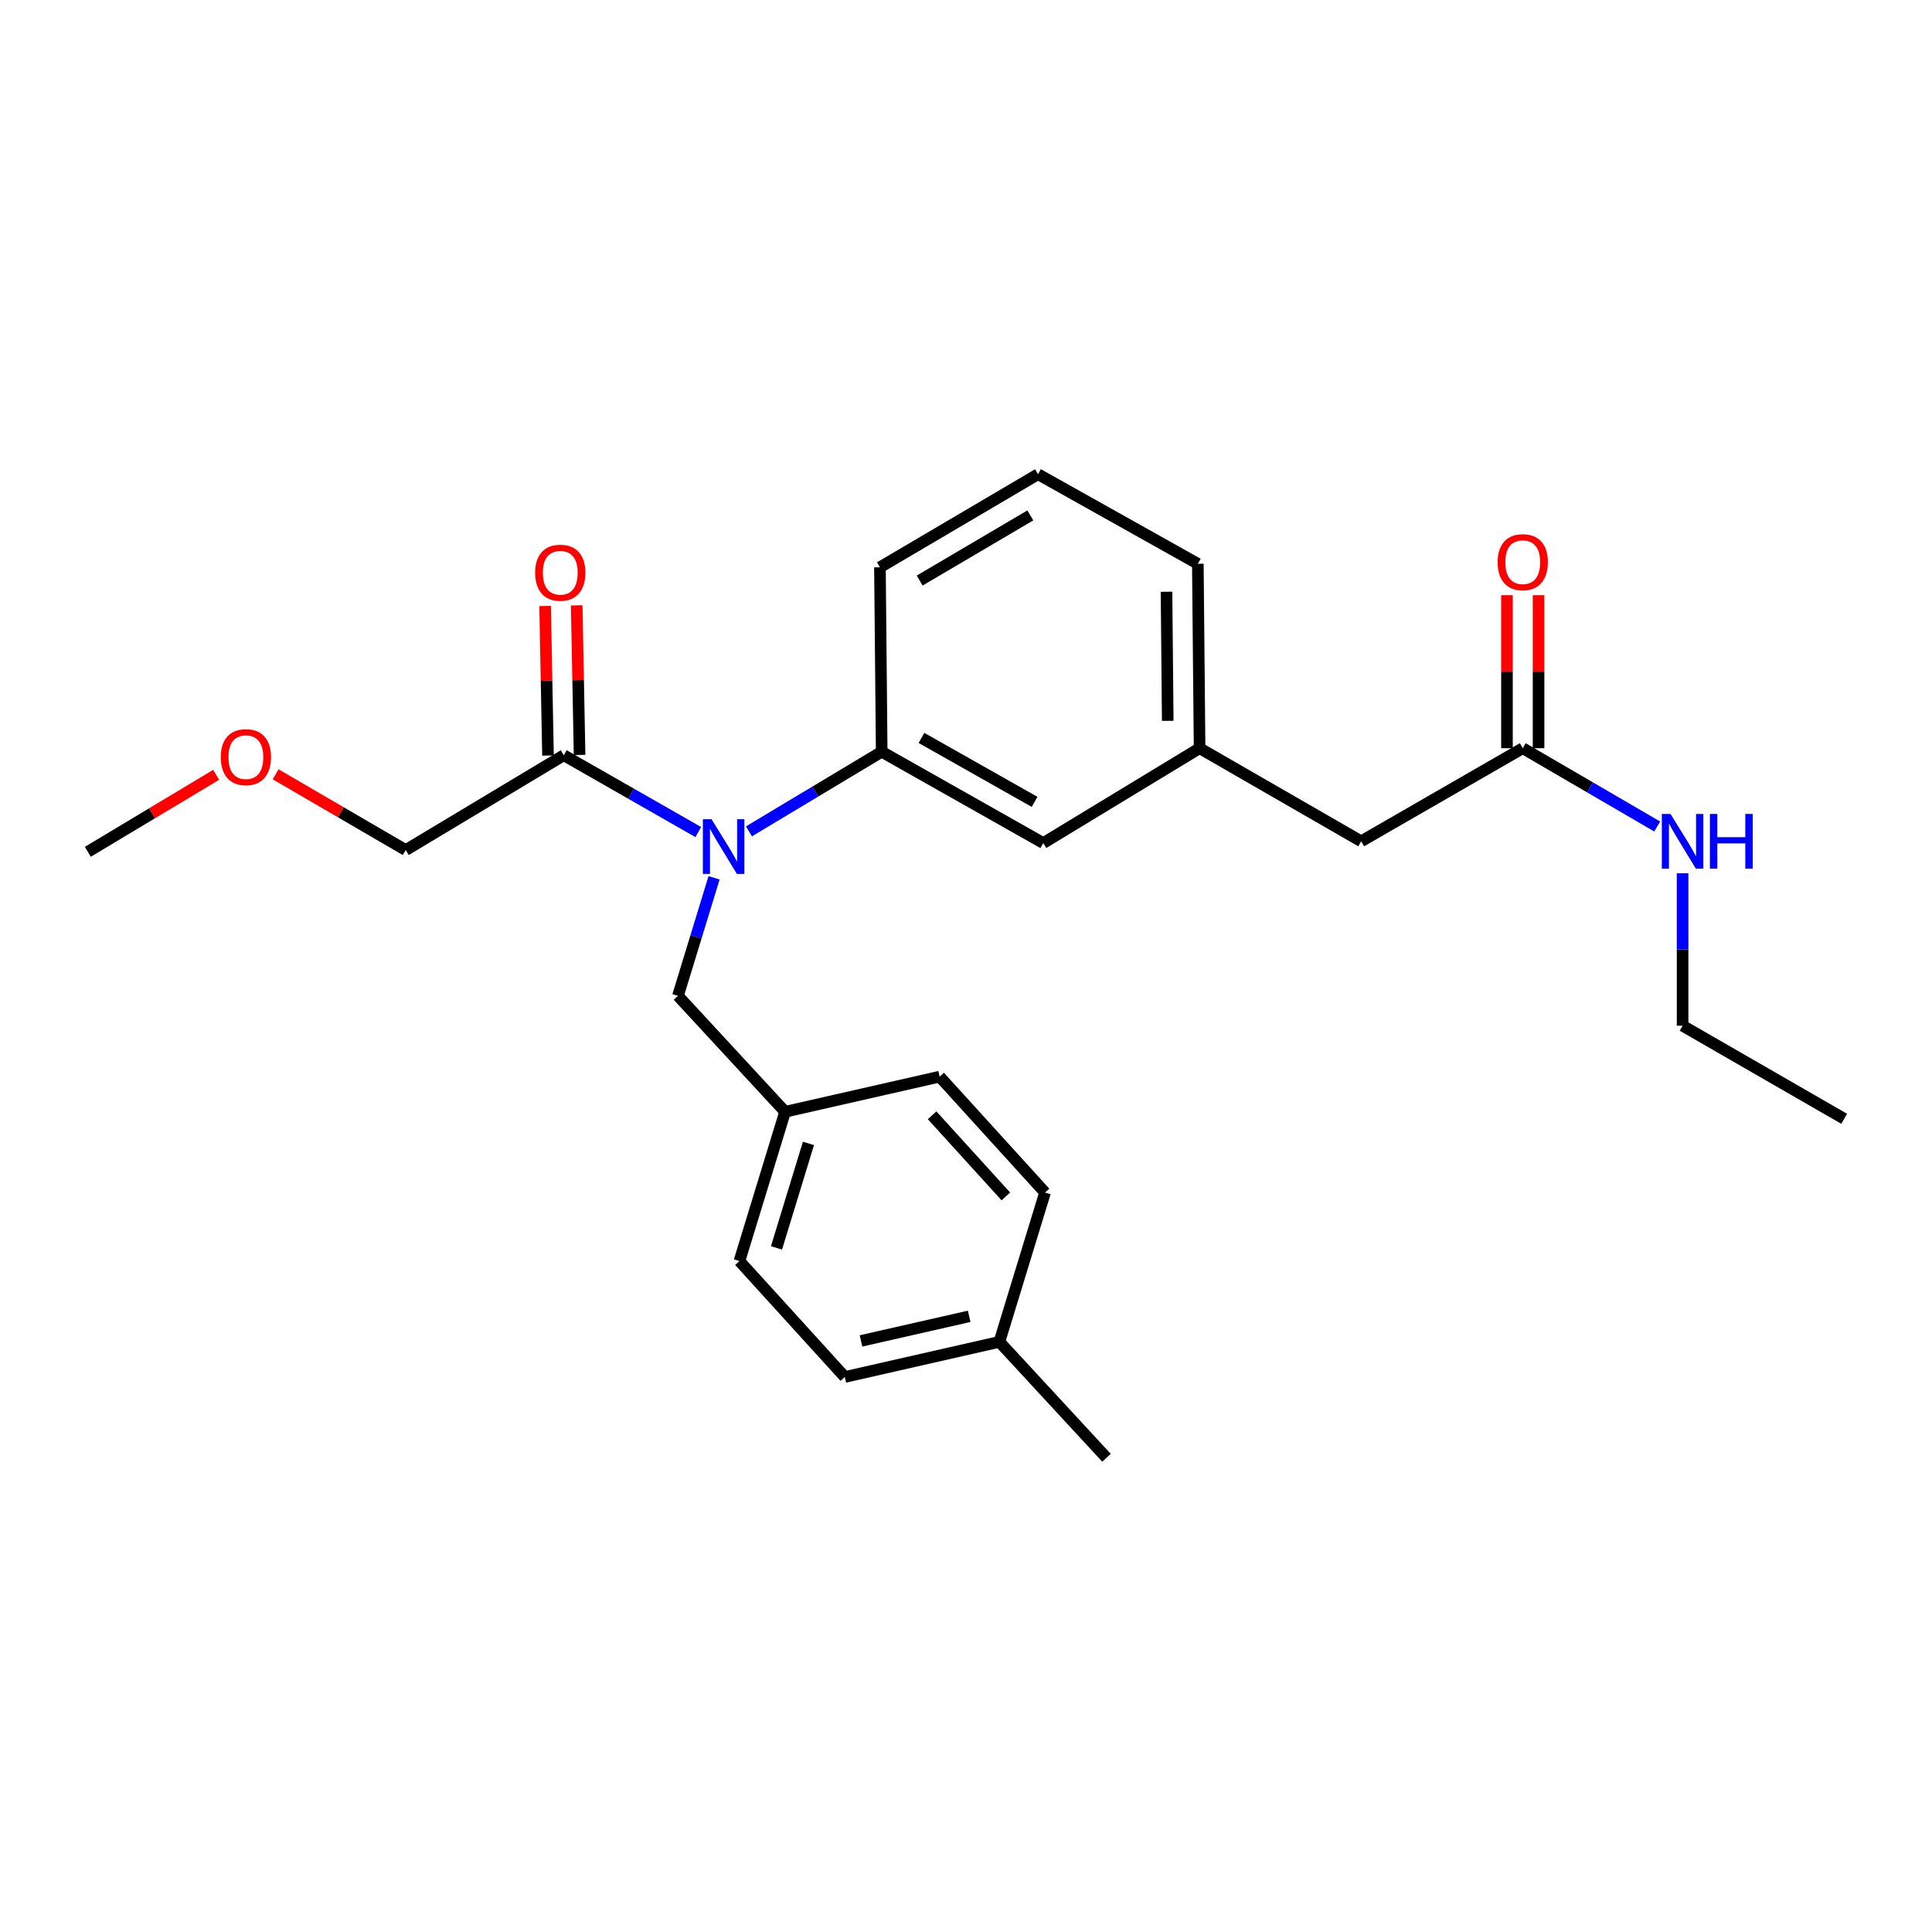 <?xml version='1.0' encoding='iso-8859-1'?>
<svg version='1.1' baseProfile='full'
              xmlns='http://www.w3.org/2000/svg'
                      xmlns:rdkit='http://www.rdkit.org/xml'
                      xmlns:xlink='http://www.w3.org/1999/xlink'
                  xml:space='preserve'
width='1000px' height='1000px' viewBox='0 0 1000 1000'>
<!-- END OF HEADER -->
<rect style='opacity:1.0;fill:#FFFFFF;stroke:none' width='1000' height='1000' x='0' y='0'> </rect>
<path class='bond-0' d='M 870.908,530.91 L 870.908,491.456' style='fill:none;fill-rule:evenodd;stroke:#000000;stroke-width:6px;stroke-linecap:butt;stroke-linejoin:miter;stroke-opacity:1' />
<path class='bond-0' d='M 870.908,491.456 L 870.908,452.002' style='fill:none;fill-rule:evenodd;stroke:#0000FF;stroke-width:6px;stroke-linecap:butt;stroke-linejoin:miter;stroke-opacity:1' />
<path class='bond-1' d='M 870.908,530.91 L 954.545,579.087' style='fill:none;fill-rule:evenodd;stroke:#000000;stroke-width:6px;stroke-linecap:butt;stroke-linejoin:miter;stroke-opacity:1' />
<path class='bond-2' d='M 788.179,387.27 L 822.977,407.538' style='fill:none;fill-rule:evenodd;stroke:#000000;stroke-width:6px;stroke-linecap:butt;stroke-linejoin:miter;stroke-opacity:1' />
<path class='bond-2' d='M 822.977,407.538 L 857.775,427.806' style='fill:none;fill-rule:evenodd;stroke:#0000FF;stroke-width:6px;stroke-linecap:butt;stroke-linejoin:miter;stroke-opacity:1' />
<path class='bond-3' d='M 796.354,387.27 L 796.354,347.673' style='fill:none;fill-rule:evenodd;stroke:#000000;stroke-width:6px;stroke-linecap:butt;stroke-linejoin:miter;stroke-opacity:1' />
<path class='bond-3' d='M 796.354,347.673 L 796.354,308.076' style='fill:none;fill-rule:evenodd;stroke:#FF0000;stroke-width:6px;stroke-linecap:butt;stroke-linejoin:miter;stroke-opacity:1' />
<path class='bond-3' d='M 780.005,387.27 L 780.005,347.673' style='fill:none;fill-rule:evenodd;stroke:#000000;stroke-width:6px;stroke-linecap:butt;stroke-linejoin:miter;stroke-opacity:1' />
<path class='bond-3' d='M 780.005,347.673 L 780.005,308.076' style='fill:none;fill-rule:evenodd;stroke:#FF0000;stroke-width:6px;stroke-linecap:butt;stroke-linejoin:miter;stroke-opacity:1' />
<path class='bond-4' d='M 788.179,387.27 L 704.542,435.456' style='fill:none;fill-rule:evenodd;stroke:#000000;stroke-width:6px;stroke-linecap:butt;stroke-linejoin:miter;stroke-opacity:1' />
<path class='bond-5' d='M 210.004,439.997 L 176.336,420.391' style='fill:none;fill-rule:evenodd;stroke:#000000;stroke-width:6px;stroke-linecap:butt;stroke-linejoin:miter;stroke-opacity:1' />
<path class='bond-5' d='M 176.336,420.391 L 142.668,400.785' style='fill:none;fill-rule:evenodd;stroke:#FF0000;stroke-width:6px;stroke-linecap:butt;stroke-linejoin:miter;stroke-opacity:1' />
<path class='bond-6' d='M 210.004,439.997 L 291.815,390.912' style='fill:none;fill-rule:evenodd;stroke:#000000;stroke-width:6px;stroke-linecap:butt;stroke-linejoin:miter;stroke-opacity:1' />
<path class='bond-7' d='M 369.595,454.361 L 360.253,484.905' style='fill:none;fill-rule:evenodd;stroke:#0000FF;stroke-width:6px;stroke-linecap:butt;stroke-linejoin:miter;stroke-opacity:1' />
<path class='bond-7' d='M 360.253,484.905 L 350.91,515.45' style='fill:none;fill-rule:evenodd;stroke:#000000;stroke-width:6px;stroke-linecap:butt;stroke-linejoin:miter;stroke-opacity:1' />
<path class='bond-8' d='M 361.422,430.683 L 326.619,410.797' style='fill:none;fill-rule:evenodd;stroke:#0000FF;stroke-width:6px;stroke-linecap:butt;stroke-linejoin:miter;stroke-opacity:1' />
<path class='bond-8' d='M 326.619,410.797 L 291.815,390.912' style='fill:none;fill-rule:evenodd;stroke:#000000;stroke-width:6px;stroke-linecap:butt;stroke-linejoin:miter;stroke-opacity:1' />
<path class='bond-9' d='M 387.67,430.306 L 422.017,409.701' style='fill:none;fill-rule:evenodd;stroke:#0000FF;stroke-width:6px;stroke-linecap:butt;stroke-linejoin:miter;stroke-opacity:1' />
<path class='bond-9' d='M 422.017,409.701 L 456.365,389.095' style='fill:none;fill-rule:evenodd;stroke:#000000;stroke-width:6px;stroke-linecap:butt;stroke-linejoin:miter;stroke-opacity:1' />
<path class='bond-10' d='M 299.989,390.755 L 299.245,352.044' style='fill:none;fill-rule:evenodd;stroke:#000000;stroke-width:6px;stroke-linecap:butt;stroke-linejoin:miter;stroke-opacity:1' />
<path class='bond-10' d='M 299.245,352.044 L 298.501,313.333' style='fill:none;fill-rule:evenodd;stroke:#FF0000;stroke-width:6px;stroke-linecap:butt;stroke-linejoin:miter;stroke-opacity:1' />
<path class='bond-10' d='M 283.642,391.069 L 282.898,352.358' style='fill:none;fill-rule:evenodd;stroke:#000000;stroke-width:6px;stroke-linecap:butt;stroke-linejoin:miter;stroke-opacity:1' />
<path class='bond-10' d='M 282.898,352.358 L 282.155,313.647' style='fill:none;fill-rule:evenodd;stroke:#FF0000;stroke-width:6px;stroke-linecap:butt;stroke-linejoin:miter;stroke-opacity:1' />
<path class='bond-11' d='M 111.89,401.05 L 78.672,420.978' style='fill:none;fill-rule:evenodd;stroke:#FF0000;stroke-width:6px;stroke-linecap:butt;stroke-linejoin:miter;stroke-opacity:1' />
<path class='bond-11' d='M 78.672,420.978 L 45.455,440.905' style='fill:none;fill-rule:evenodd;stroke:#000000;stroke-width:6px;stroke-linecap:butt;stroke-linejoin:miter;stroke-opacity:1' />
<path class='bond-12' d='M 437.272,712.726 L 517.276,694.542' style='fill:none;fill-rule:evenodd;stroke:#000000;stroke-width:6px;stroke-linecap:butt;stroke-linejoin:miter;stroke-opacity:1' />
<path class='bond-12' d='M 445.649,694.056 L 501.652,681.327' style='fill:none;fill-rule:evenodd;stroke:#000000;stroke-width:6px;stroke-linecap:butt;stroke-linejoin:miter;stroke-opacity:1' />
<path class='bond-13' d='M 437.272,712.726 L 382.728,652.723' style='fill:none;fill-rule:evenodd;stroke:#000000;stroke-width:6px;stroke-linecap:butt;stroke-linejoin:miter;stroke-opacity:1' />
<path class='bond-14' d='M 350.91,515.45 L 406.362,575.453' style='fill:none;fill-rule:evenodd;stroke:#000000;stroke-width:6px;stroke-linecap:butt;stroke-linejoin:miter;stroke-opacity:1' />
<path class='bond-15' d='M 517.276,694.542 L 540.91,617.272' style='fill:none;fill-rule:evenodd;stroke:#000000;stroke-width:6px;stroke-linecap:butt;stroke-linejoin:miter;stroke-opacity:1' />
<path class='bond-16' d='M 517.276,694.542 L 572.728,754.545' style='fill:none;fill-rule:evenodd;stroke:#000000;stroke-width:6px;stroke-linecap:butt;stroke-linejoin:miter;stroke-opacity:1' />
<path class='bond-17' d='M 704.542,435.456 L 620.905,387.27' style='fill:none;fill-rule:evenodd;stroke:#000000;stroke-width:6px;stroke-linecap:butt;stroke-linejoin:miter;stroke-opacity:1' />
<path class='bond-18' d='M 620.905,387.27 L 619.997,291.815' style='fill:none;fill-rule:evenodd;stroke:#000000;stroke-width:6px;stroke-linecap:butt;stroke-linejoin:miter;stroke-opacity:1' />
<path class='bond-18' d='M 604.42,373.107 L 603.784,306.289' style='fill:none;fill-rule:evenodd;stroke:#000000;stroke-width:6px;stroke-linecap:butt;stroke-linejoin:miter;stroke-opacity:1' />
<path class='bond-19' d='M 620.905,387.27 L 540.002,436.364' style='fill:none;fill-rule:evenodd;stroke:#000000;stroke-width:6px;stroke-linecap:butt;stroke-linejoin:miter;stroke-opacity:1' />
<path class='bond-20' d='M 619.997,291.815 L 537.277,245.455' style='fill:none;fill-rule:evenodd;stroke:#000000;stroke-width:6px;stroke-linecap:butt;stroke-linejoin:miter;stroke-opacity:1' />
<path class='bond-21' d='M 537.277,245.455 L 455.456,293.632' style='fill:none;fill-rule:evenodd;stroke:#000000;stroke-width:6px;stroke-linecap:butt;stroke-linejoin:miter;stroke-opacity:1' />
<path class='bond-21' d='M 533.3,266.771 L 476.025,300.494' style='fill:none;fill-rule:evenodd;stroke:#000000;stroke-width:6px;stroke-linecap:butt;stroke-linejoin:miter;stroke-opacity:1' />
<path class='bond-22' d='M 455.456,293.632 L 456.365,389.095' style='fill:none;fill-rule:evenodd;stroke:#000000;stroke-width:6px;stroke-linecap:butt;stroke-linejoin:miter;stroke-opacity:1' />
<path class='bond-23' d='M 456.365,389.095 L 540.002,436.364' style='fill:none;fill-rule:evenodd;stroke:#000000;stroke-width:6px;stroke-linecap:butt;stroke-linejoin:miter;stroke-opacity:1' />
<path class='bond-23' d='M 476.955,381.952 L 535.501,415.04' style='fill:none;fill-rule:evenodd;stroke:#000000;stroke-width:6px;stroke-linecap:butt;stroke-linejoin:miter;stroke-opacity:1' />
<path class='bond-24' d='M 540.91,617.272 L 486.366,557.269' style='fill:none;fill-rule:evenodd;stroke:#000000;stroke-width:6px;stroke-linecap:butt;stroke-linejoin:miter;stroke-opacity:1' />
<path class='bond-24' d='M 520.631,619.269 L 482.45,577.267' style='fill:none;fill-rule:evenodd;stroke:#000000;stroke-width:6px;stroke-linecap:butt;stroke-linejoin:miter;stroke-opacity:1' />
<path class='bond-25' d='M 486.366,557.269 L 406.362,575.453' style='fill:none;fill-rule:evenodd;stroke:#000000;stroke-width:6px;stroke-linecap:butt;stroke-linejoin:miter;stroke-opacity:1' />
<path class='bond-26' d='M 406.362,575.453 L 382.728,652.723' style='fill:none;fill-rule:evenodd;stroke:#000000;stroke-width:6px;stroke-linecap:butt;stroke-linejoin:miter;stroke-opacity:1' />
<path class='bond-26' d='M 418.452,591.826 L 401.908,645.915' style='fill:none;fill-rule:evenodd;stroke:#000000;stroke-width:6px;stroke-linecap:butt;stroke-linejoin:miter;stroke-opacity:1' />
<path  class='atom-2' d='M 864.648 421.296
L 873.928 436.296
Q 874.848 437.776, 876.328 440.456
Q 877.808 443.136, 877.888 443.296
L 877.888 421.296
L 881.648 421.296
L 881.648 449.616
L 877.768 449.616
L 867.808 433.216
Q 866.648 431.296, 865.408 429.096
Q 864.208 426.896, 863.848 426.216
L 863.848 449.616
L 860.168 449.616
L 860.168 421.296
L 864.648 421.296
' fill='#0000FF'/>
<path  class='atom-2' d='M 885.048 421.296
L 888.888 421.296
L 888.888 433.336
L 903.368 433.336
L 903.368 421.296
L 907.208 421.296
L 907.208 449.616
L 903.368 449.616
L 903.368 436.536
L 888.888 436.536
L 888.888 449.616
L 885.048 449.616
L 885.048 421.296
' fill='#0000FF'/>
<path  class='atom-3' d='M 775.179 290.987
Q 775.179 284.187, 778.539 280.387
Q 781.899 276.587, 788.179 276.587
Q 794.459 276.587, 797.819 280.387
Q 801.179 284.187, 801.179 290.987
Q 801.179 297.867, 797.779 301.787
Q 794.379 305.667, 788.179 305.667
Q 781.939 305.667, 778.539 301.787
Q 775.179 297.907, 775.179 290.987
M 788.179 302.467
Q 792.499 302.467, 794.819 299.587
Q 797.179 296.667, 797.179 290.987
Q 797.179 285.427, 794.819 282.627
Q 792.499 279.787, 788.179 279.787
Q 783.859 279.787, 781.499 282.587
Q 779.179 285.387, 779.179 290.987
Q 779.179 296.707, 781.499 299.587
Q 783.859 302.467, 788.179 302.467
' fill='#FF0000'/>
<path  class='atom-6' d='M 368.284 424.02
L 377.564 439.02
Q 378.484 440.5, 379.964 443.18
Q 381.444 445.86, 381.524 446.02
L 381.524 424.02
L 385.284 424.02
L 385.284 452.34
L 381.404 452.34
L 371.444 435.94
Q 370.284 434.02, 369.044 431.82
Q 367.844 429.62, 367.484 428.94
L 367.484 452.34
L 363.804 452.34
L 363.804 424.02
L 368.284 424.02
' fill='#0000FF'/>
<path  class='atom-8' d='M 276.999 296.446
Q 276.999 289.646, 280.359 285.846
Q 283.719 282.046, 289.999 282.046
Q 296.279 282.046, 299.639 285.846
Q 302.999 289.646, 302.999 296.446
Q 302.999 303.326, 299.599 307.246
Q 296.199 311.126, 289.999 311.126
Q 283.759 311.126, 280.359 307.246
Q 276.999 303.366, 276.999 296.446
M 289.999 307.926
Q 294.319 307.926, 296.639 305.046
Q 298.999 302.126, 298.999 296.446
Q 298.999 290.886, 296.639 288.086
Q 294.319 285.246, 289.999 285.246
Q 285.679 285.246, 283.319 288.046
Q 280.999 290.846, 280.999 296.446
Q 280.999 302.166, 283.319 305.046
Q 285.679 307.926, 289.999 307.926
' fill='#FF0000'/>
<path  class='atom-9' d='M 114.275 391.9
Q 114.275 385.1, 117.635 381.3
Q 120.995 377.5, 127.275 377.5
Q 133.555 377.5, 136.915 381.3
Q 140.275 385.1, 140.275 391.9
Q 140.275 398.78, 136.875 402.7
Q 133.475 406.58, 127.275 406.58
Q 121.035 406.58, 117.635 402.7
Q 114.275 398.82, 114.275 391.9
M 127.275 403.38
Q 131.595 403.38, 133.915 400.5
Q 136.275 397.58, 136.275 391.9
Q 136.275 386.34, 133.915 383.54
Q 131.595 380.7, 127.275 380.7
Q 122.955 380.7, 120.595 383.5
Q 118.275 386.3, 118.275 391.9
Q 118.275 397.62, 120.595 400.5
Q 122.955 403.38, 127.275 403.38
' fill='#FF0000'/>
</svg>
